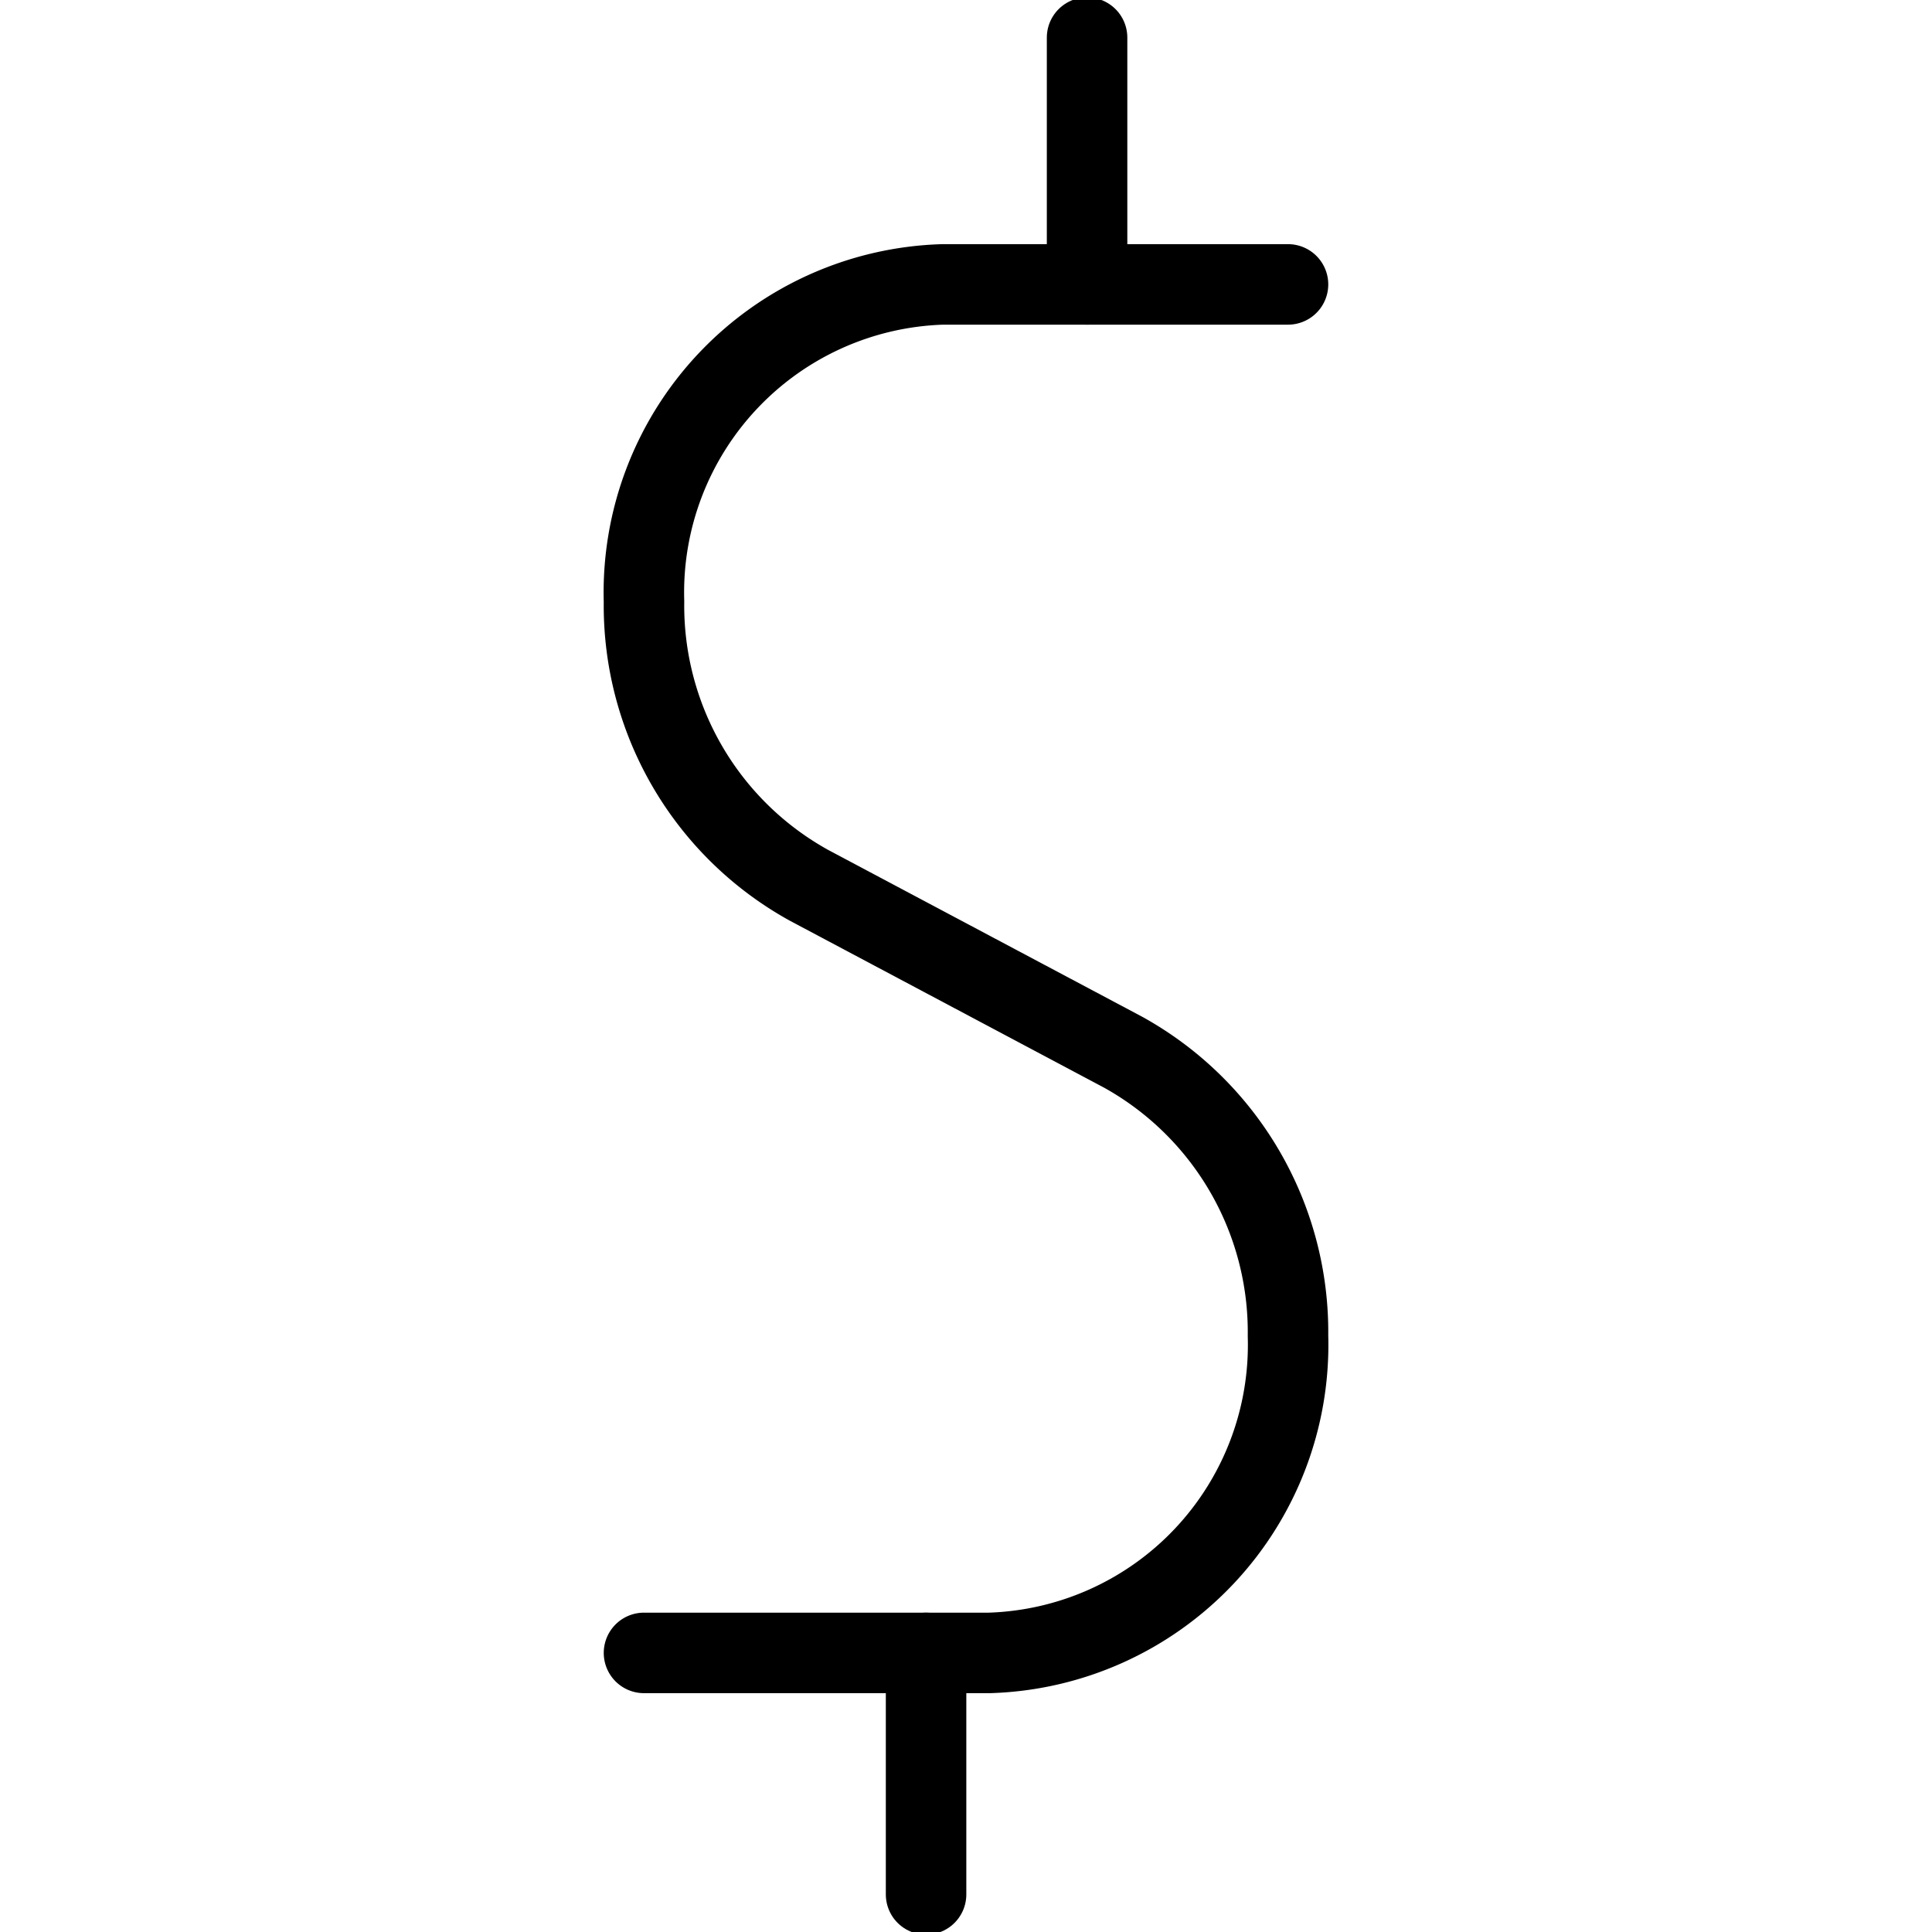 <svg viewBox="0 0 24 24" xmlns="http://www.w3.org/2000/svg"><g transform="matrix(1,0,0,1,0,0)"><path d="M16,3.533H11.712A3.829,3.829,0,0,0,8,7.473,3.97,3.97,0,0,0,10.054,11l3.9,2.072A3.974,3.974,0,0,1,16,16.593a3.829,3.829,0,0,1-3.708,3.94H8" fill="none" stroke="#000000" stroke-linecap="round" stroke-linejoin="round"></path><path d="M11.504 20.533L11.504 23.533" fill="none" stroke="#000000" stroke-linecap="round" stroke-linejoin="round"></path><path d="M13.504 0.467L13.504 3.533" fill="none" stroke="#000000" stroke-linecap="round" stroke-linejoin="round"></path></g></svg>